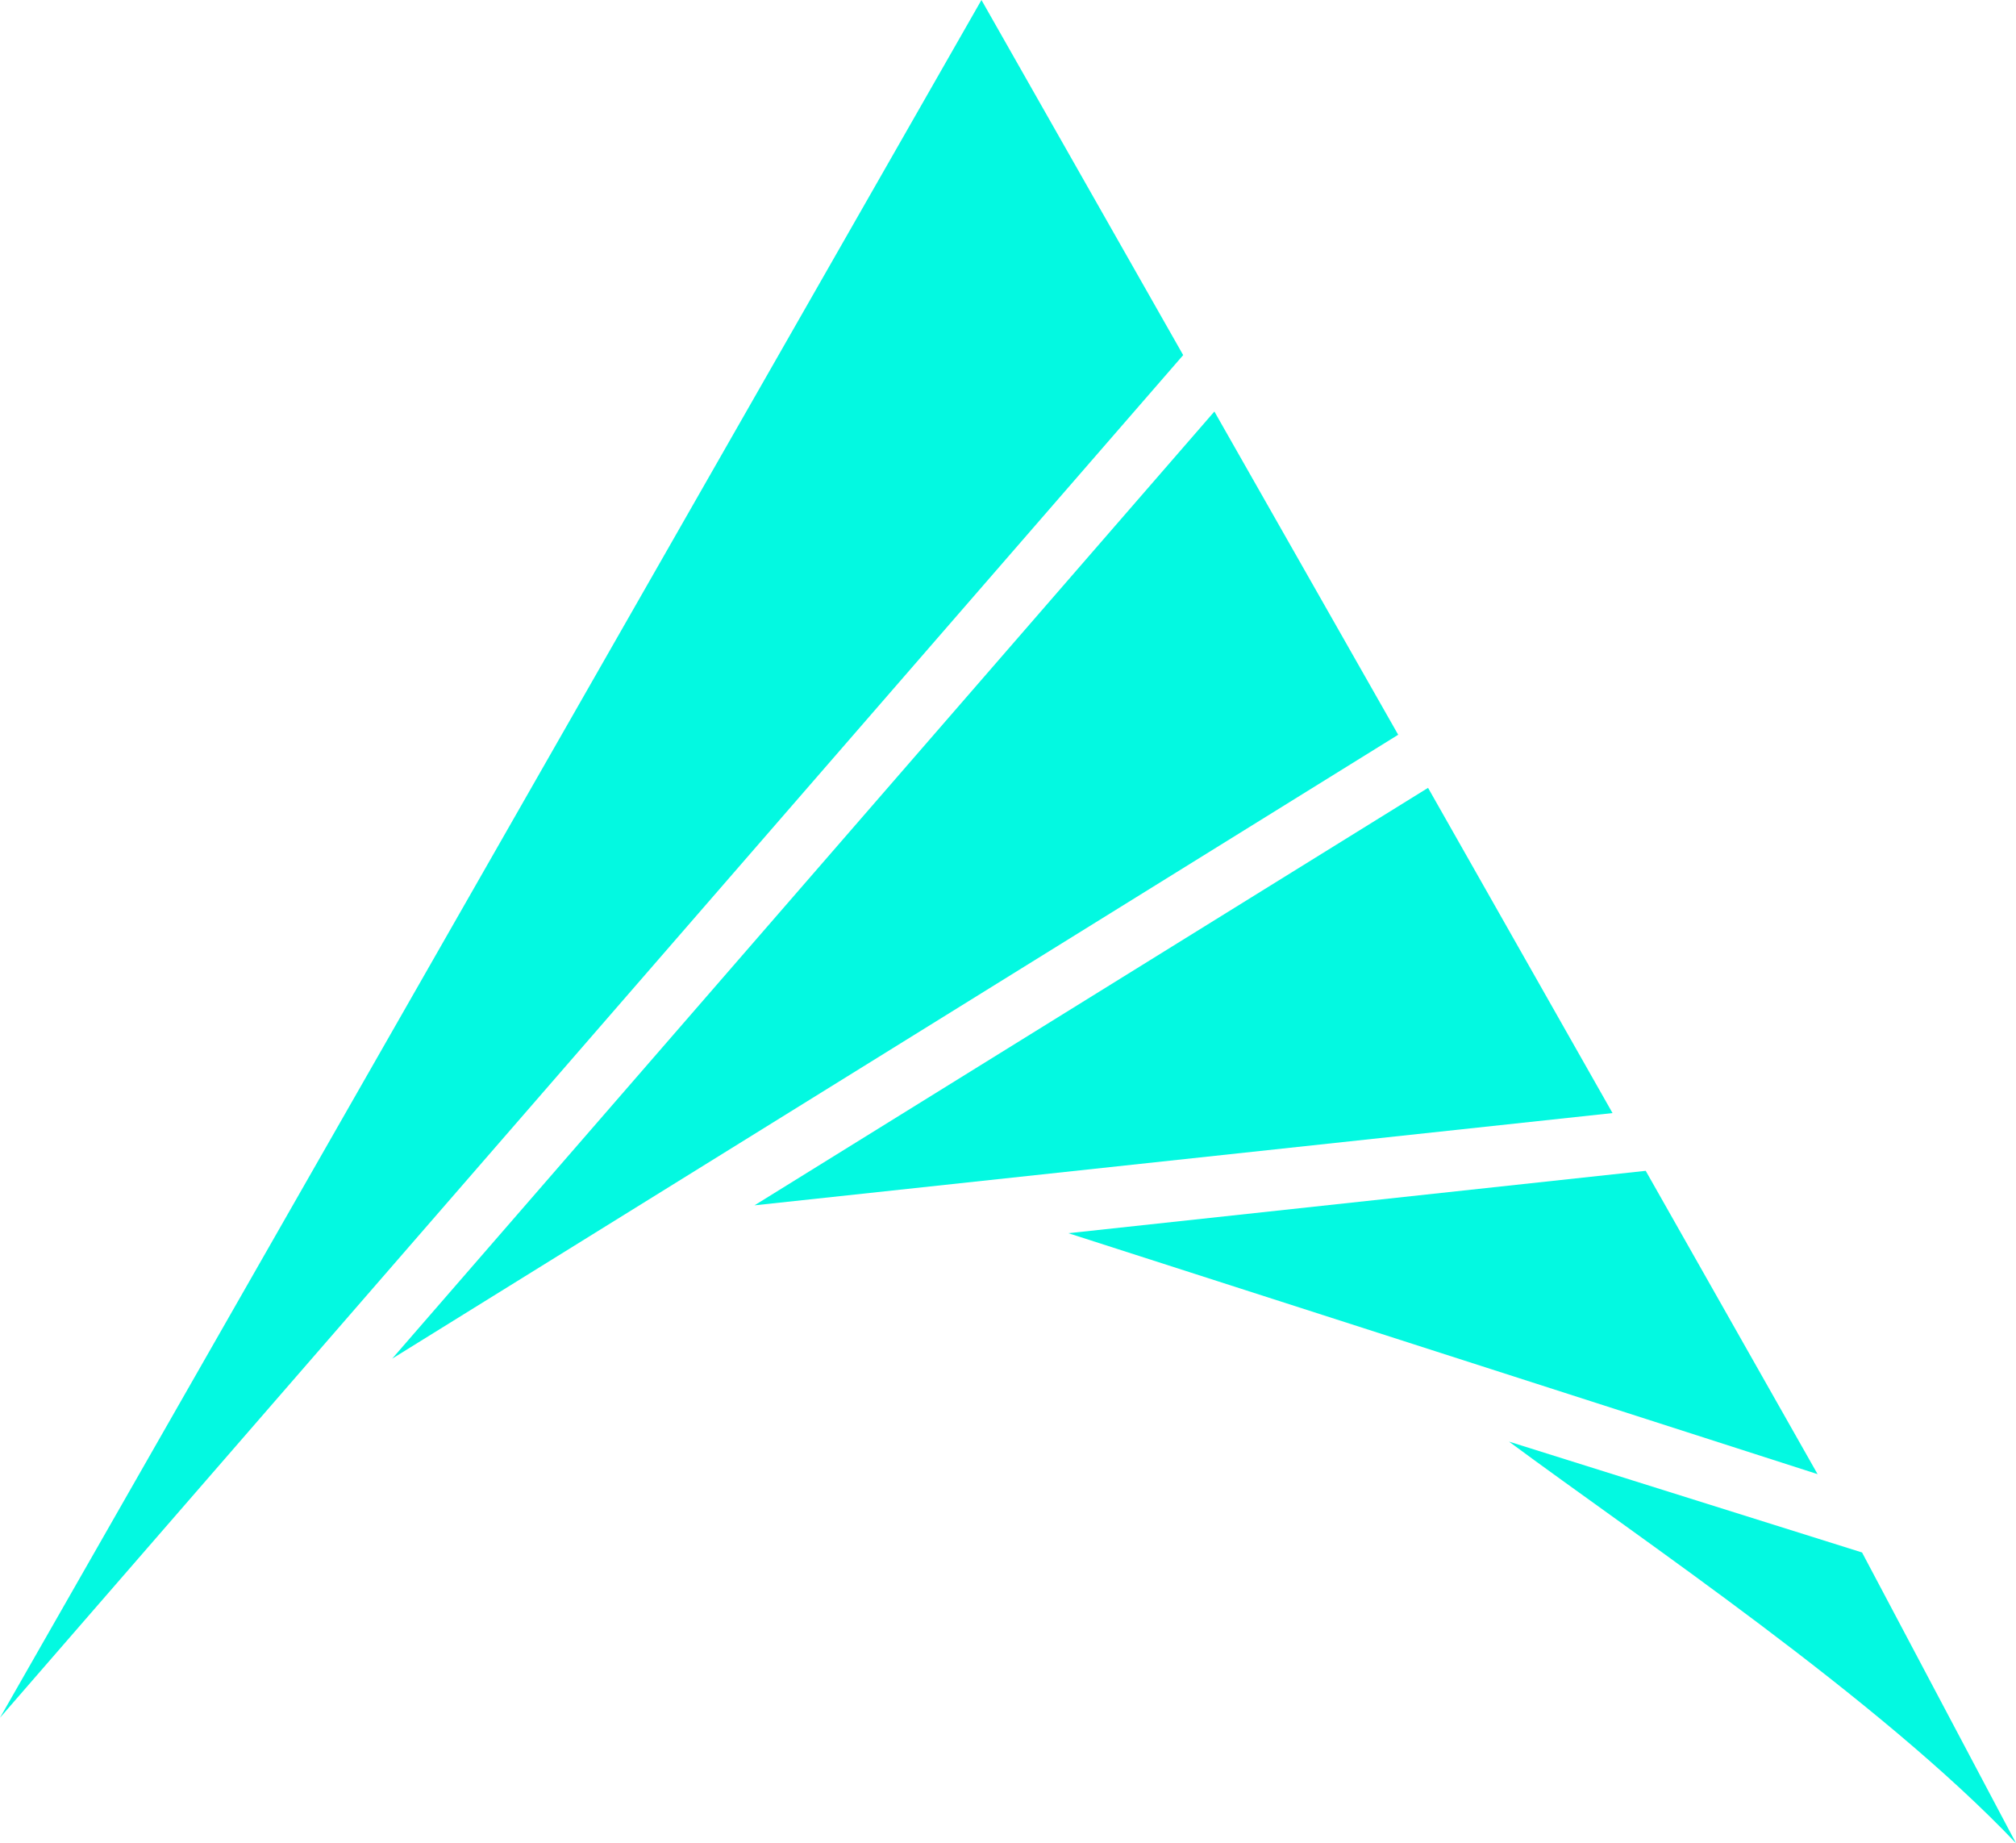 <svg xmlns="http://www.w3.org/2000/svg" viewBox="0 0 30.38 27.77"><title>favicon</title><polygon points="17.83 5.35 0 25.88 14.79 0 17.83 5.35" style="fill:#03f9e1"/><polygon points="21.07 11.07 5.91 20.47 18.3 6.2 21.07 11.07" style="fill:#03f9e1"/><polygon points="24.3 16.77 11.37 18.16 21.52 11.87 24.3 16.77" style="fill:#03f9e1"/><polygon points="27.39 22.21 16.1 18.58 24.8 17.64 27.39 22.21" style="fill:#03f9e1"/><path d="M31.19,29.43h0c-2.07-2.18-5.67-4.59-7.64-6.05l5.32,1.67Z" transform="translate(-0.81 -1.66)" style="fill:#03f9e1"/></svg>